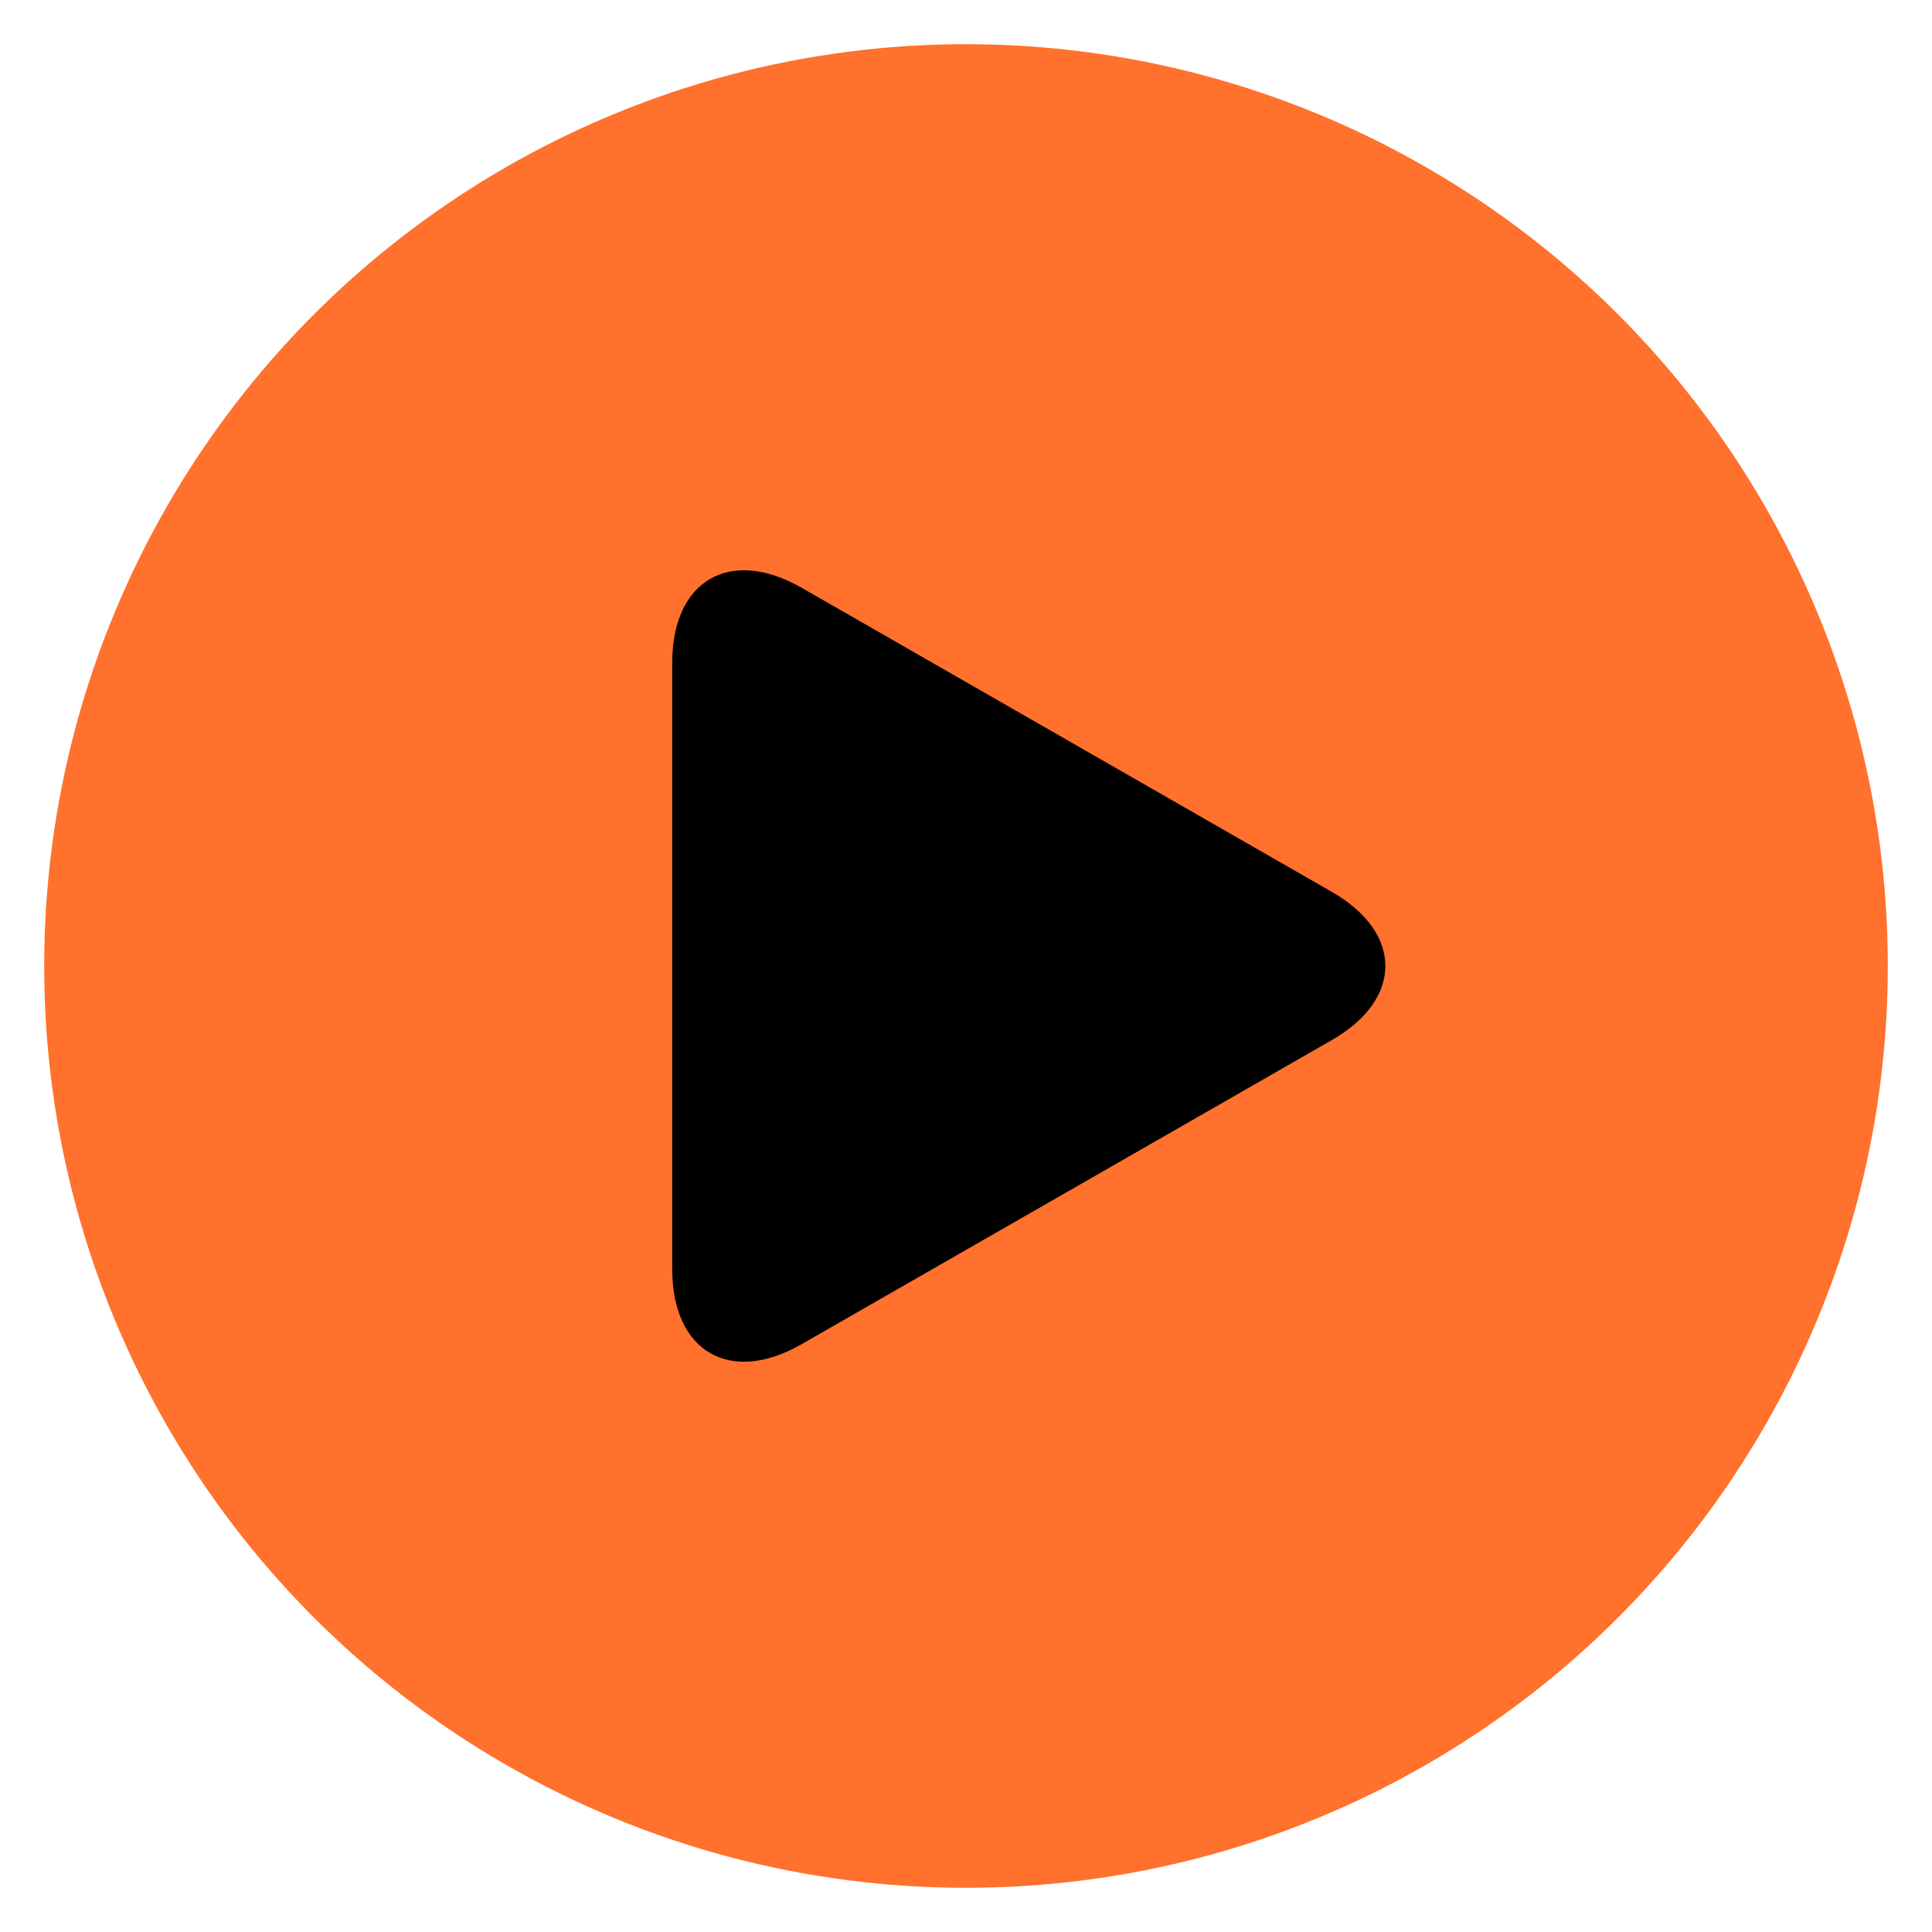 <?xml version="1.0" encoding="utf-8"?>
<svg xmlns="http://www.w3.org/2000/svg" data-name="Ebene 1" id="Ebene_1" viewBox="0 0 400 400">
  <defs>
    <style>
      .cls-1 {
        fill: #ff712c;
      }
    </style>
  </defs>
  <circle class="cls-1" cx="200" cy="200" r="190.85"/>
  <path d="M165.93,121.68c-14.77-8.47-26.75-1.53-26.75,15.49v125.64c0,17.04,11.98,23.98,26.75,15.51l109.81-62.98c14.78-8.48,14.78-22.21,0-30.69l-109.81-62.98Z"/>
</svg>